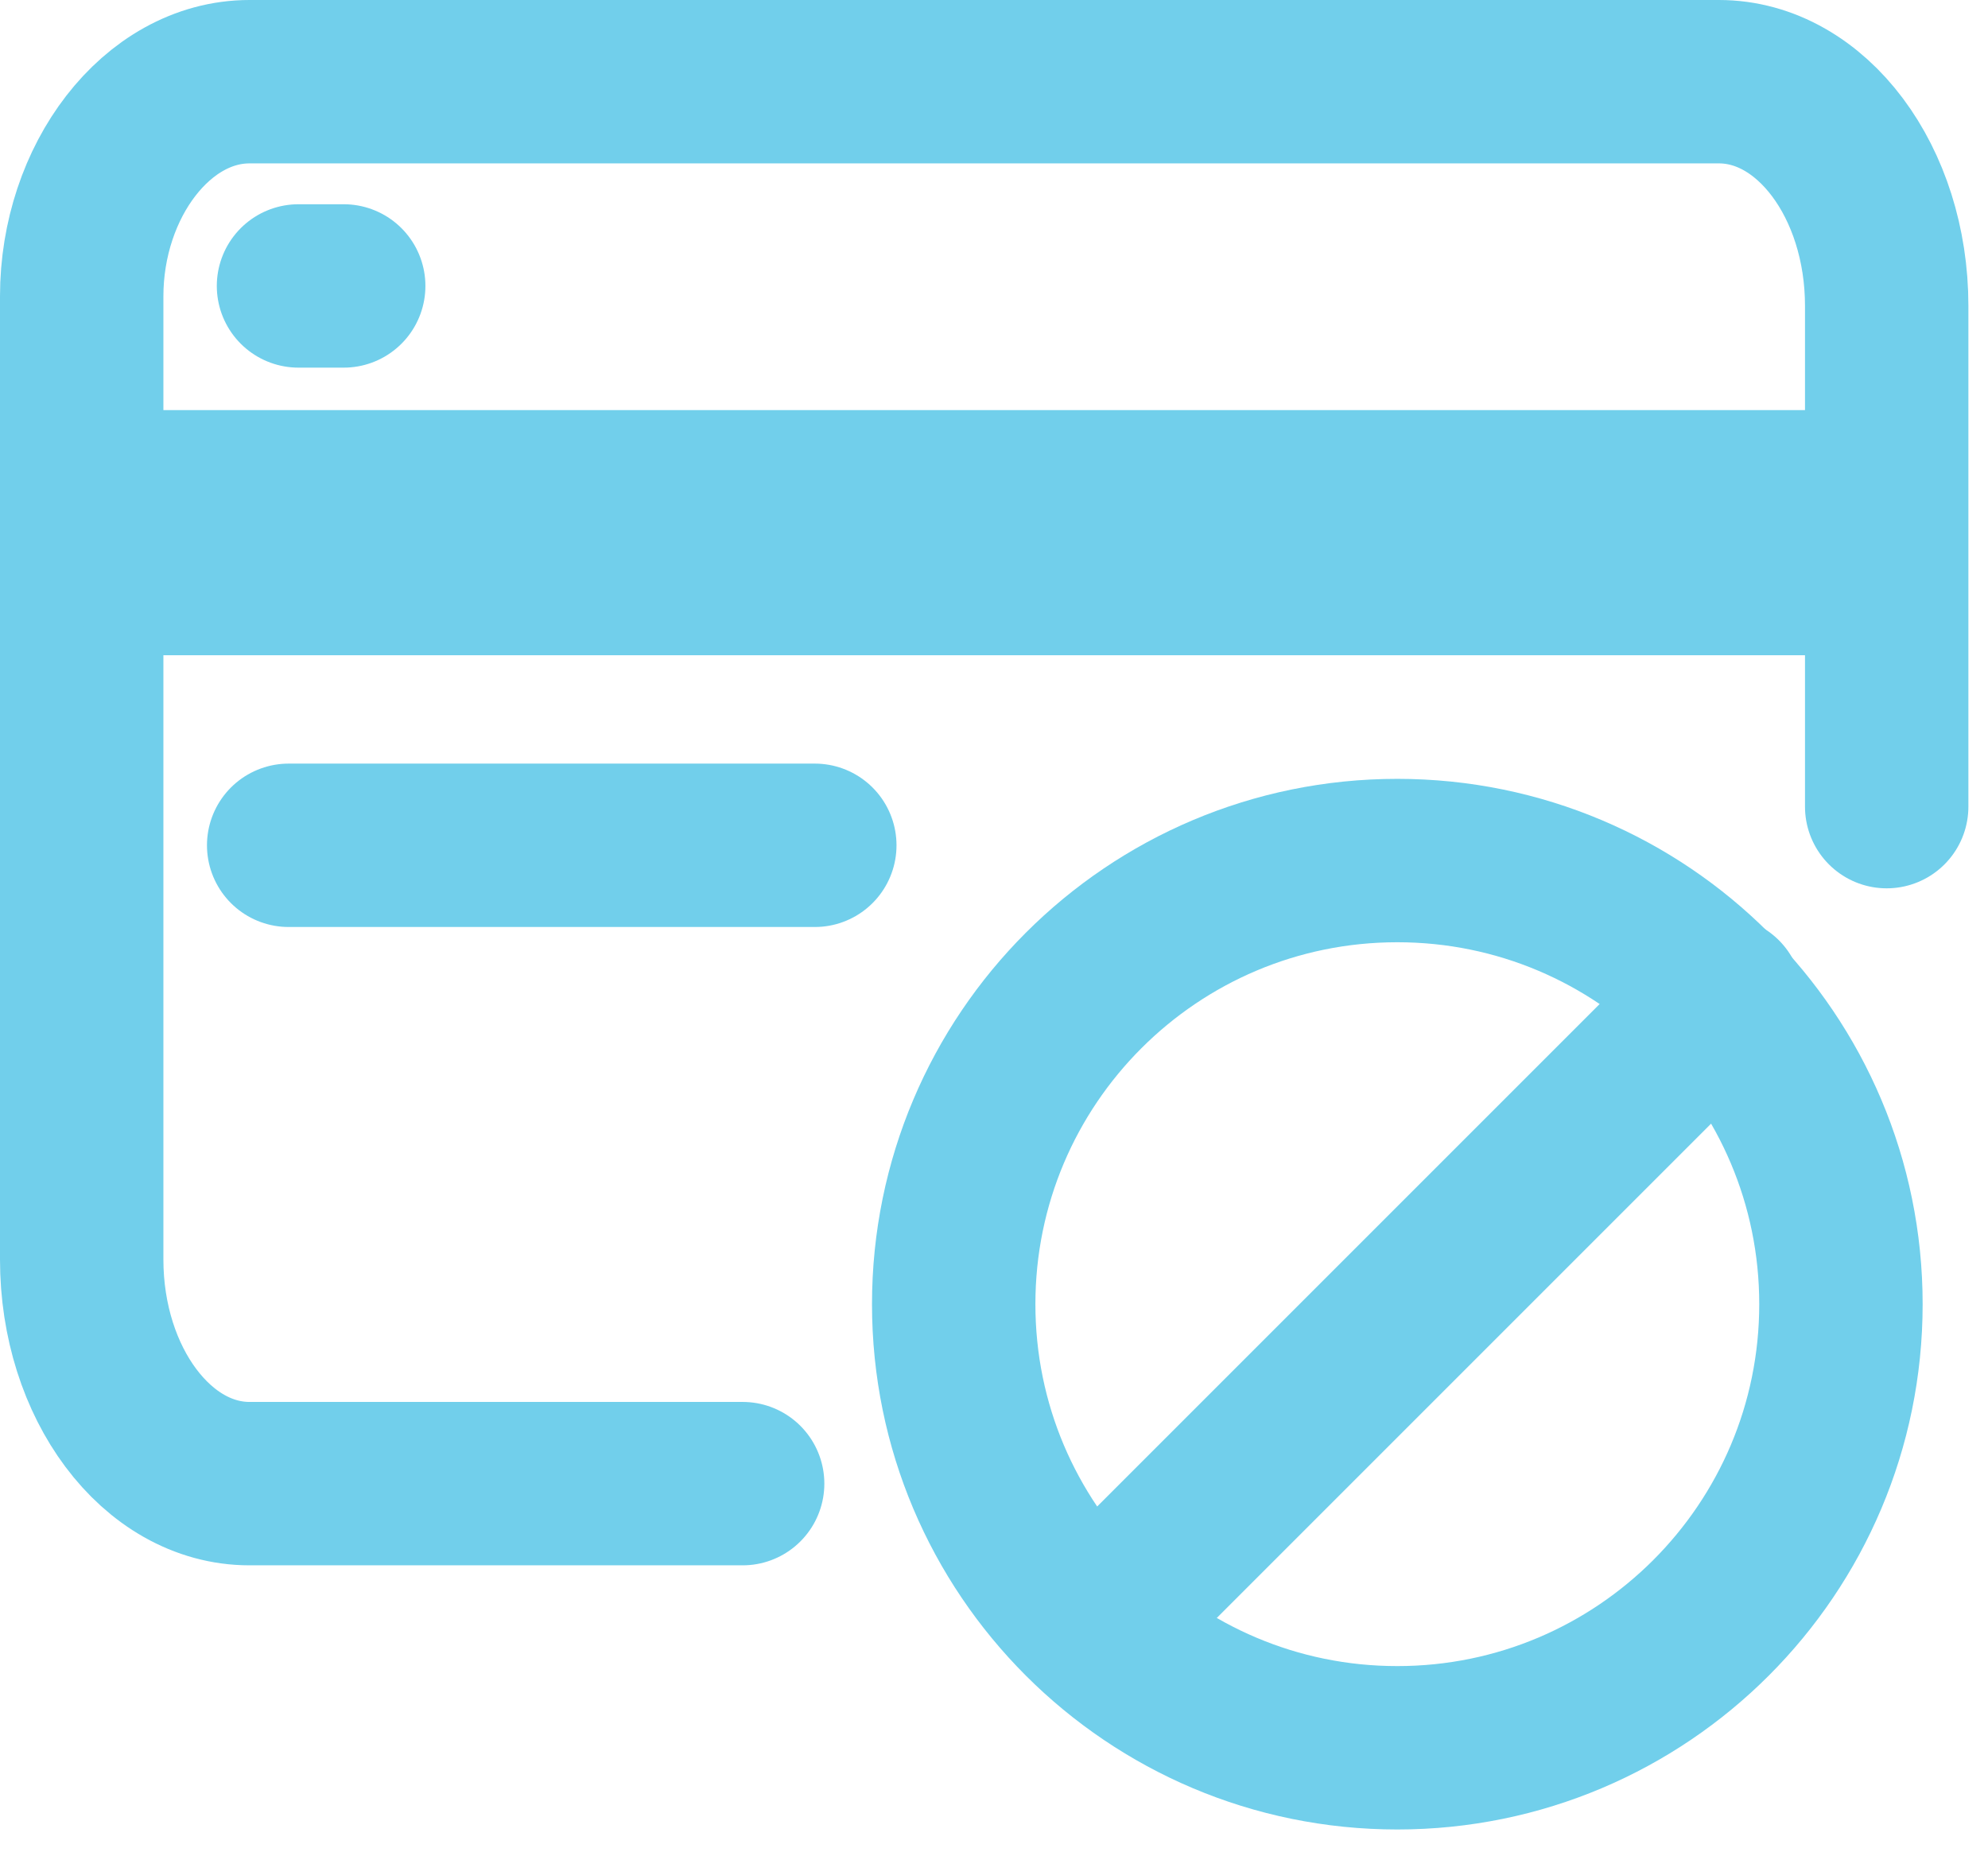 <svg width="73" height="68" viewBox="0 0 73 68" fill="none" xmlns="http://www.w3.org/2000/svg">
<g clip-path="url(#clip0_7394_78724)">
<path d="M27.27 54.48H9.16C5.76 54.48 3 50.79 3 46.25V10.88C3 6.65 5.76 3 9.16 3H63.12C66.52 3 69.28 6.69 69.28 11.23V29.62" stroke="#71CFEB" stroke-width="6" stroke-linecap="round"/>
<path d="M6 19.56H67.43" stroke="#71CFEB" stroke-width="9" stroke-linecap="round"/>
<path d="M51.309 64.18C60.306 64.18 67.6 56.887 67.6 47.89C67.6 38.893 60.306 31.6 51.309 31.6C42.313 31.6 35.02 38.893 35.02 47.89C35.02 56.887 42.313 64.18 51.309 64.18Z" stroke="#71CFEB" stroke-width="6" stroke-linecap="round"/>
<path d="M63.201 36.65L40.711 59.14" stroke="#71CFEB" stroke-width="6" stroke-linecap="round"/>
<path d="M10.961 10.5H12.621" stroke="#71CFEB" stroke-width="6" stroke-linecap="round"/>
<path d="M10.6 31.04H29.92" stroke="#71CFEB" stroke-width="6" stroke-linecap="round"/>
</g>
<defs>
<clipPath id="clip0_7394_78724">
<rect width="72.28" height="67.18" fill="white"/>
</clipPath>
</defs>
</svg>
